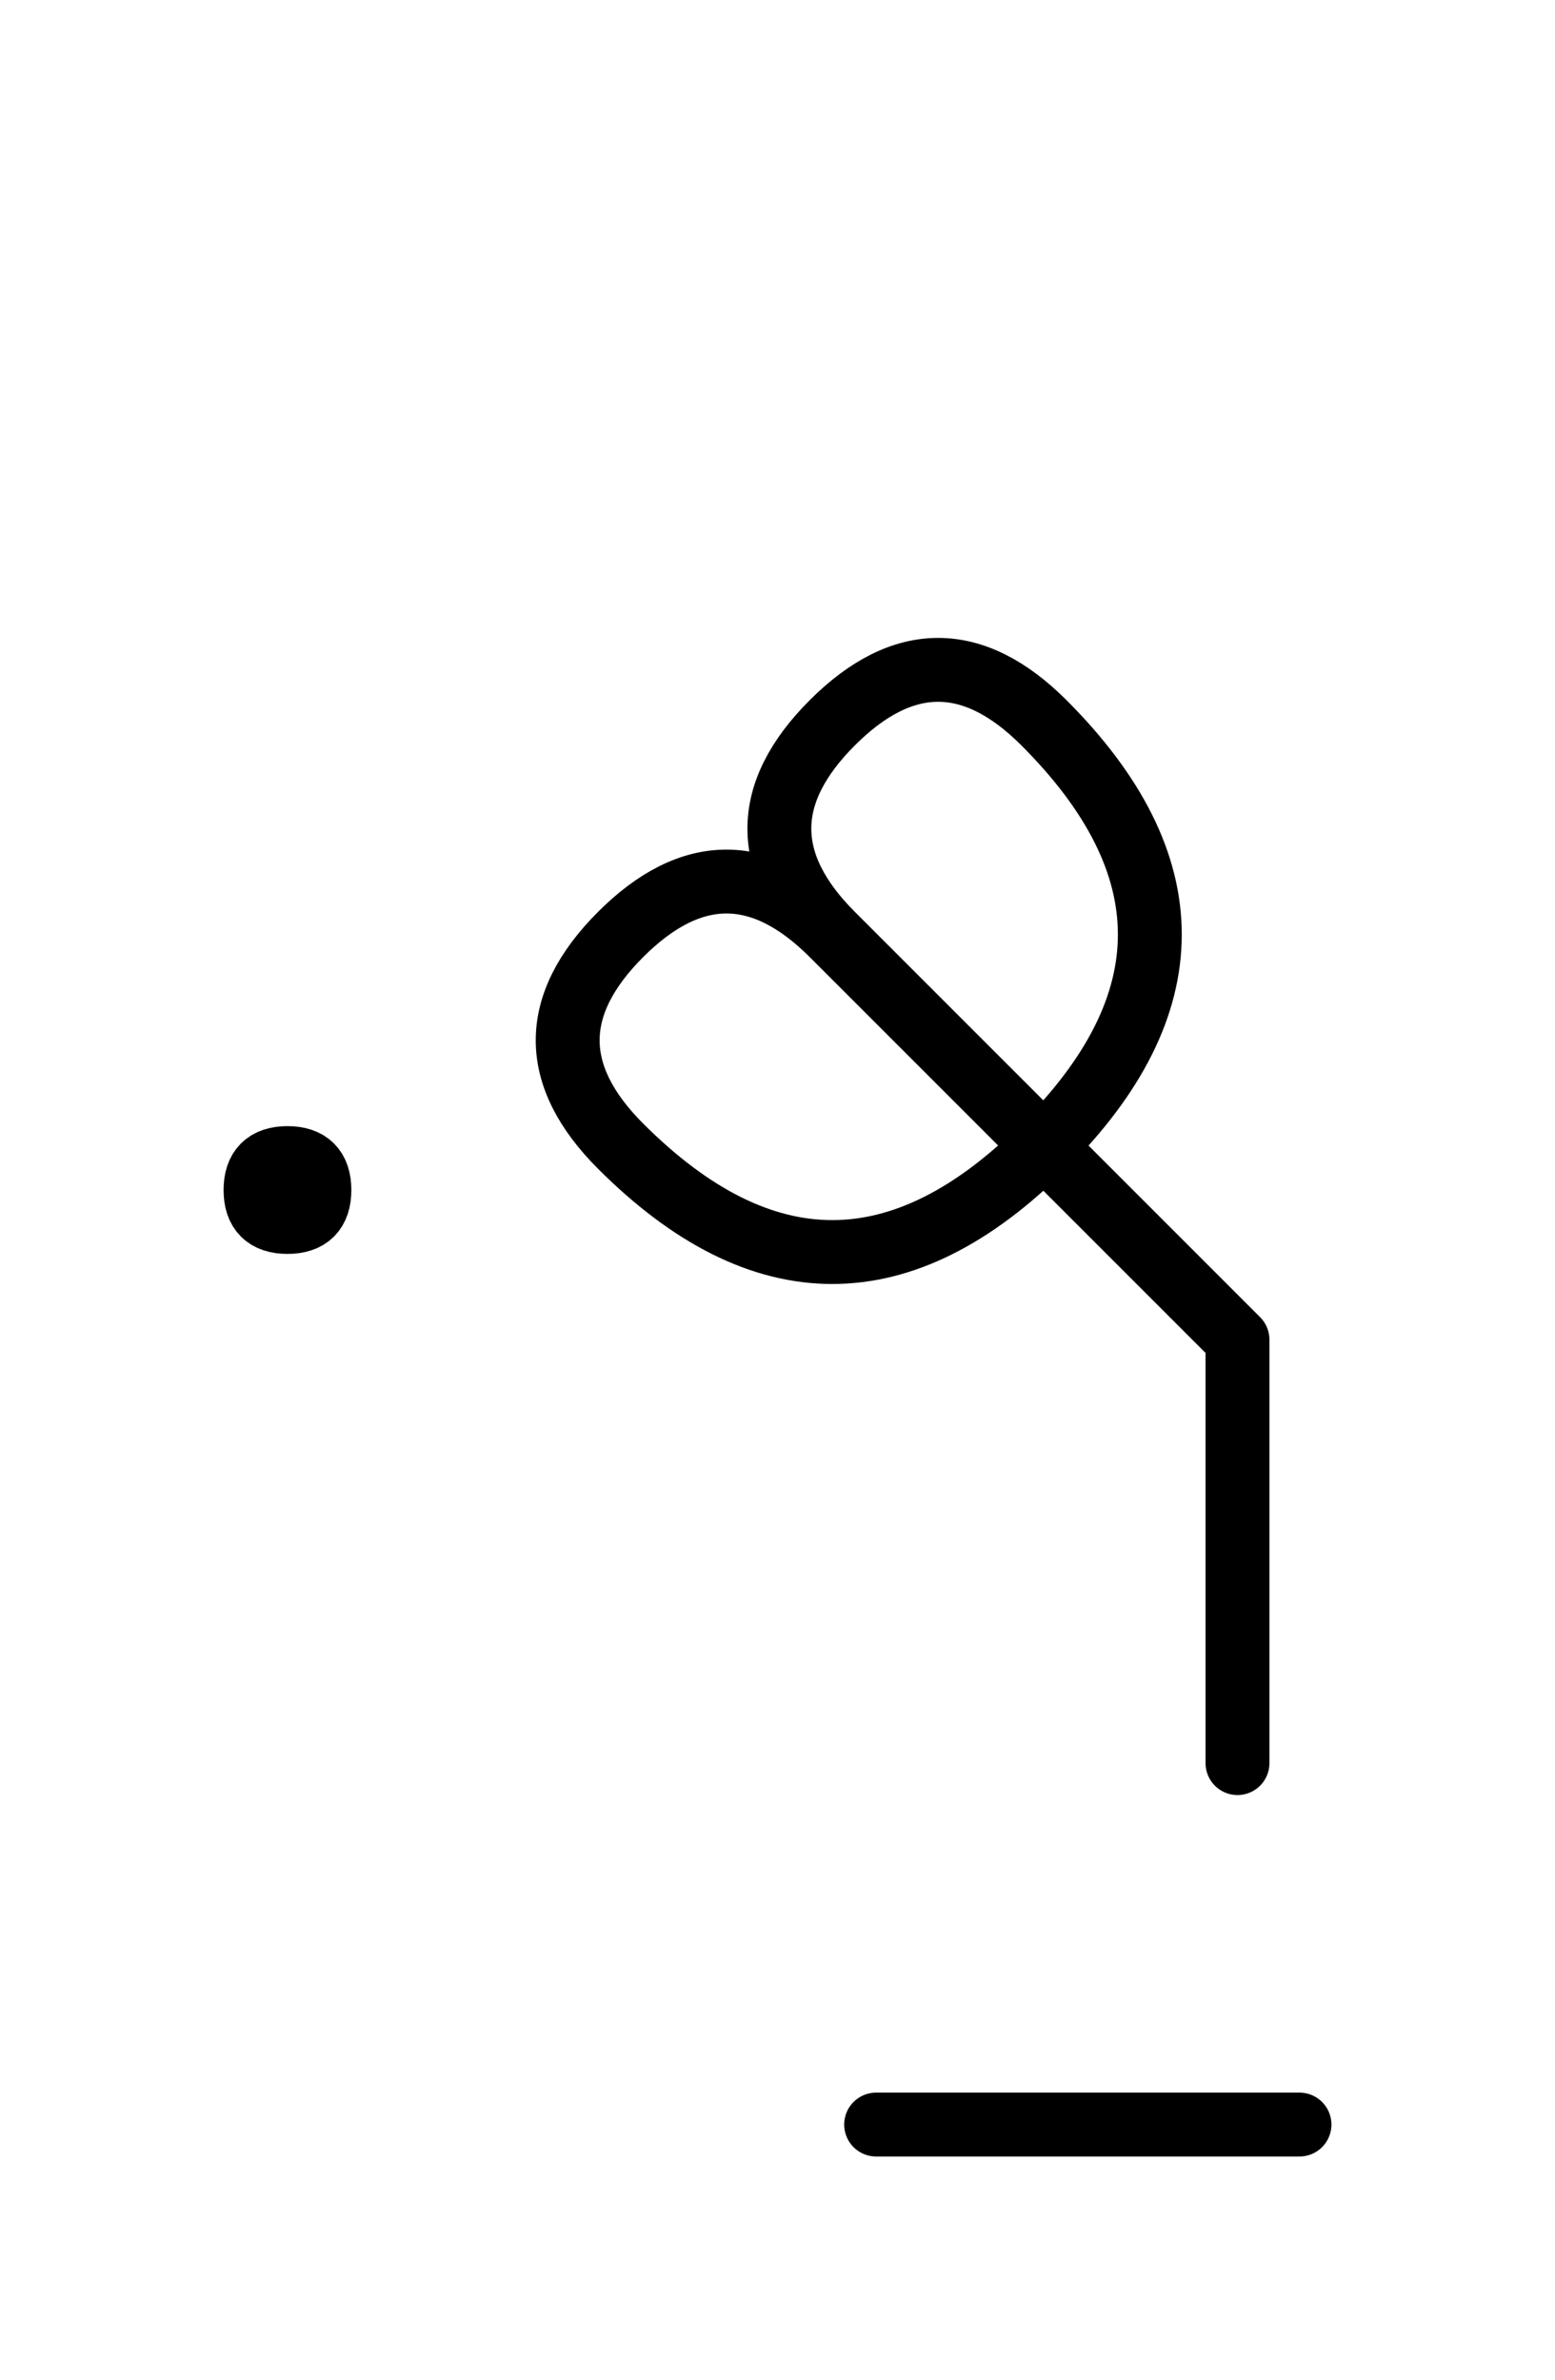 <?xml version="1.0" encoding="UTF-8"?>
<svg xmlns="http://www.w3.org/2000/svg" xmlns:xlink="http://www.w3.org/1999/xlink"
     width="30.428" height="46.569" viewBox="0 0 30.428 46.569">
<defs>
<path d="M21.286,23.284 L24.215,26.213 L16.286,18.284 Q14.215,16.213,16.286,14.142 Q18.357,12.071,20.428,14.142 Q24.571,18.284,20.428,22.426 Q16.286,26.569,12.144,22.426 Q10.073,20.355,12.144,18.284 Q14.215,16.213,16.286,18.284 M21.286,23.284 L18.357,20.355 L24.215,26.213 L24.215,34.497 M5.0,23.284 Q5.0,22.659,5.625,22.659 Q6.25,22.659,6.25,23.284 Q6.25,23.909,5.625,23.909 Q5.0,23.909,5.0,23.284 M21.286,41.569 L17.144,41.569 M21.286,41.569 L25.428,41.569" stroke="black" fill="none" stroke-width="1.25" stroke-linecap="round" stroke-linejoin="round" id="d0" />
</defs>
<use xlink:href="#d0" x="0" y="0" />
</svg>